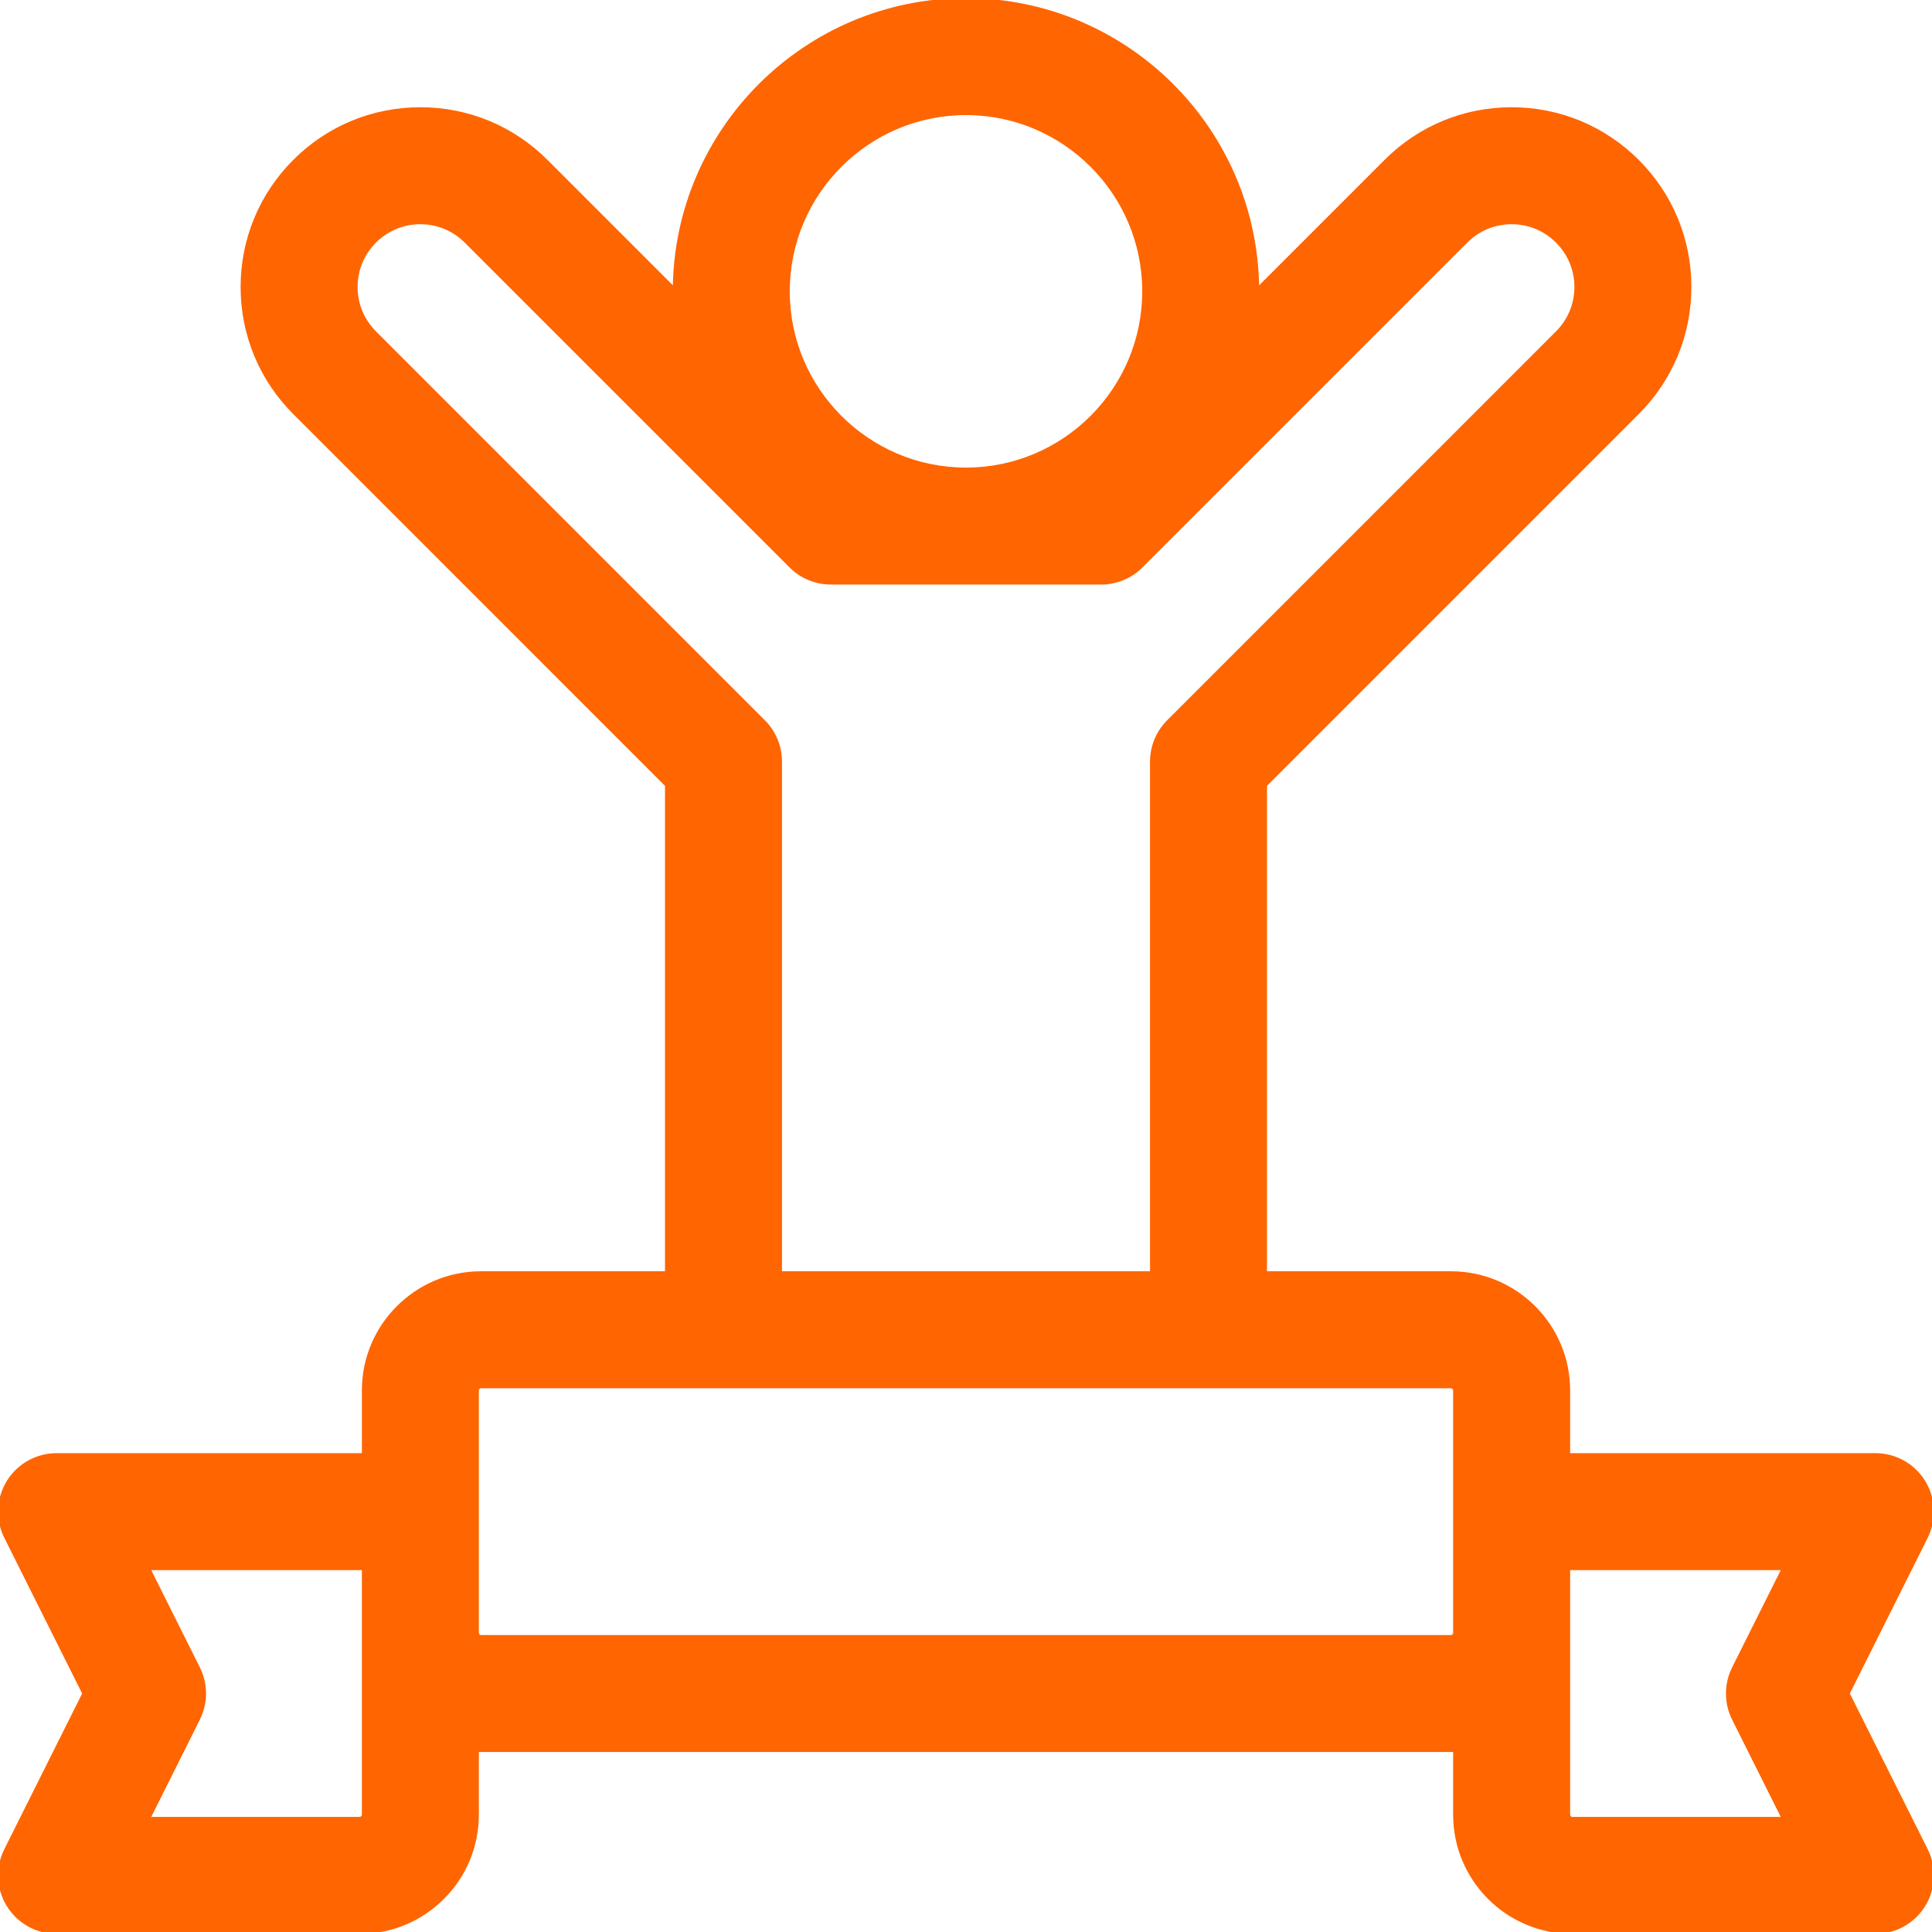 <svg id="Capa_1" enable-background="new 0 0 512 512" height="512" stroke="#ff6500" fill="#ff6500" viewBox="0 0 512 512" width="512" xmlns="http://www.w3.org/2000/svg"><path d="m489.669 448.8 20.747-41.492c2.325-4.65 2.077-10.172-.656-14.594s-7.561-7.114-12.76-7.114h-81.4v-17.133c0-17.13-13.936-31.066-31.066-31.066h-49.268v-129.355l98.66-98.663c8.904-8.902 13.808-20.738 13.808-33.328s-4.903-24.426-13.806-33.327c-8.902-8.902-20.738-13.807-33.328-13.807s-24.426 4.903-33.327 13.807l-34.077 34.078c-.219-42.388-34.76-76.806-77.198-76.806-42.436 0-76.975 34.417-77.195 76.803l-34.074-34.076c-8.902-8.903-20.739-13.807-33.329-13.807s-24.427 4.904-33.328 13.807c-8.902 8.902-13.806 20.738-13.806 33.327-.001 12.59 4.902 24.426 13.806 33.328l98.661 98.664v129.354h-49.266c-17.13 0-31.066 13.936-31.066 31.066v17.134h-81.401c-5.198 0-10.026 2.692-12.76 7.114-2.733 4.422-2.981 9.944-.656 14.594l20.745 41.492-20.745 41.492c-2.325 4.65-2.077 10.172.656 14.594 2.734 4.422 7.562 7.114 12.76 7.114h80.332c17.131 0 31.068-13.936 31.068-31.066v-17.161c.354.012.709.027 1.066.027h257.066c.357 0 .712-.015 1.066-.027v17.161c0 17.13 13.937 31.066 31.066 31.066h80.336c5.199 0 10.026-2.692 12.76-7.114 2.733-4.422 2.981-9.944.656-14.594zm-233.671-418.8c26.03 0 47.207 21.177 47.207 47.207 0 26.031-21.177 47.208-47.207 47.208-26.029 0-47.205-21.177-47.205-47.208 0-26.03 21.176-47.207 47.205-47.207zm-53.659 161.227-103.056-103.059c-3.235-3.236-5.018-7.538-5.018-12.113 0-4.576 1.782-8.878 5.02-12.115 3.236-3.237 7.538-5.019 12.114-5.019s8.878 1.782 12.115 5.02l86.08 86.081c2.812 2.813 6.628 4.394 10.606 4.394h71.598c3.978 0 7.794-1.581 10.606-4.394l86.081-86.082c3.236-3.237 7.538-5.019 12.113-5.019s8.877 1.782 12.115 5.021c3.236 3.236 5.019 7.538 5.019 12.113s-1.782 8.877-5.02 12.114l-103.053 103.058c-2.813 2.813-4.394 6.628-4.394 10.606v135.567h-98.533v-135.567c0-3.978-1.58-7.793-4.393-10.606zm-105.939 289.707c0 .548-.52 1.066-1.068 1.066h-56.061l13.245-26.492c2.112-4.223 2.112-9.193 0-13.416l-13.245-26.492h57.129v17.134zm288.133-47.134h-257.066c-.548 0-1.066-.518-1.066-1.066v-32.134-32.133c0-.548.519-1.066 1.066-1.066h64.266 128.533 64.268c.548 0 1.066.518 1.066 1.066v32.133 32.134c0 .548-.519 1.066-1.067 1.066zm74.949 21.708 13.247 26.492h-56.062c-.548 0-1.066-.518-1.066-1.066v-48.2-17.134h57.129l-13.246 26.492c-2.114 4.223-2.114 9.193-.002 13.416z"/></svg>